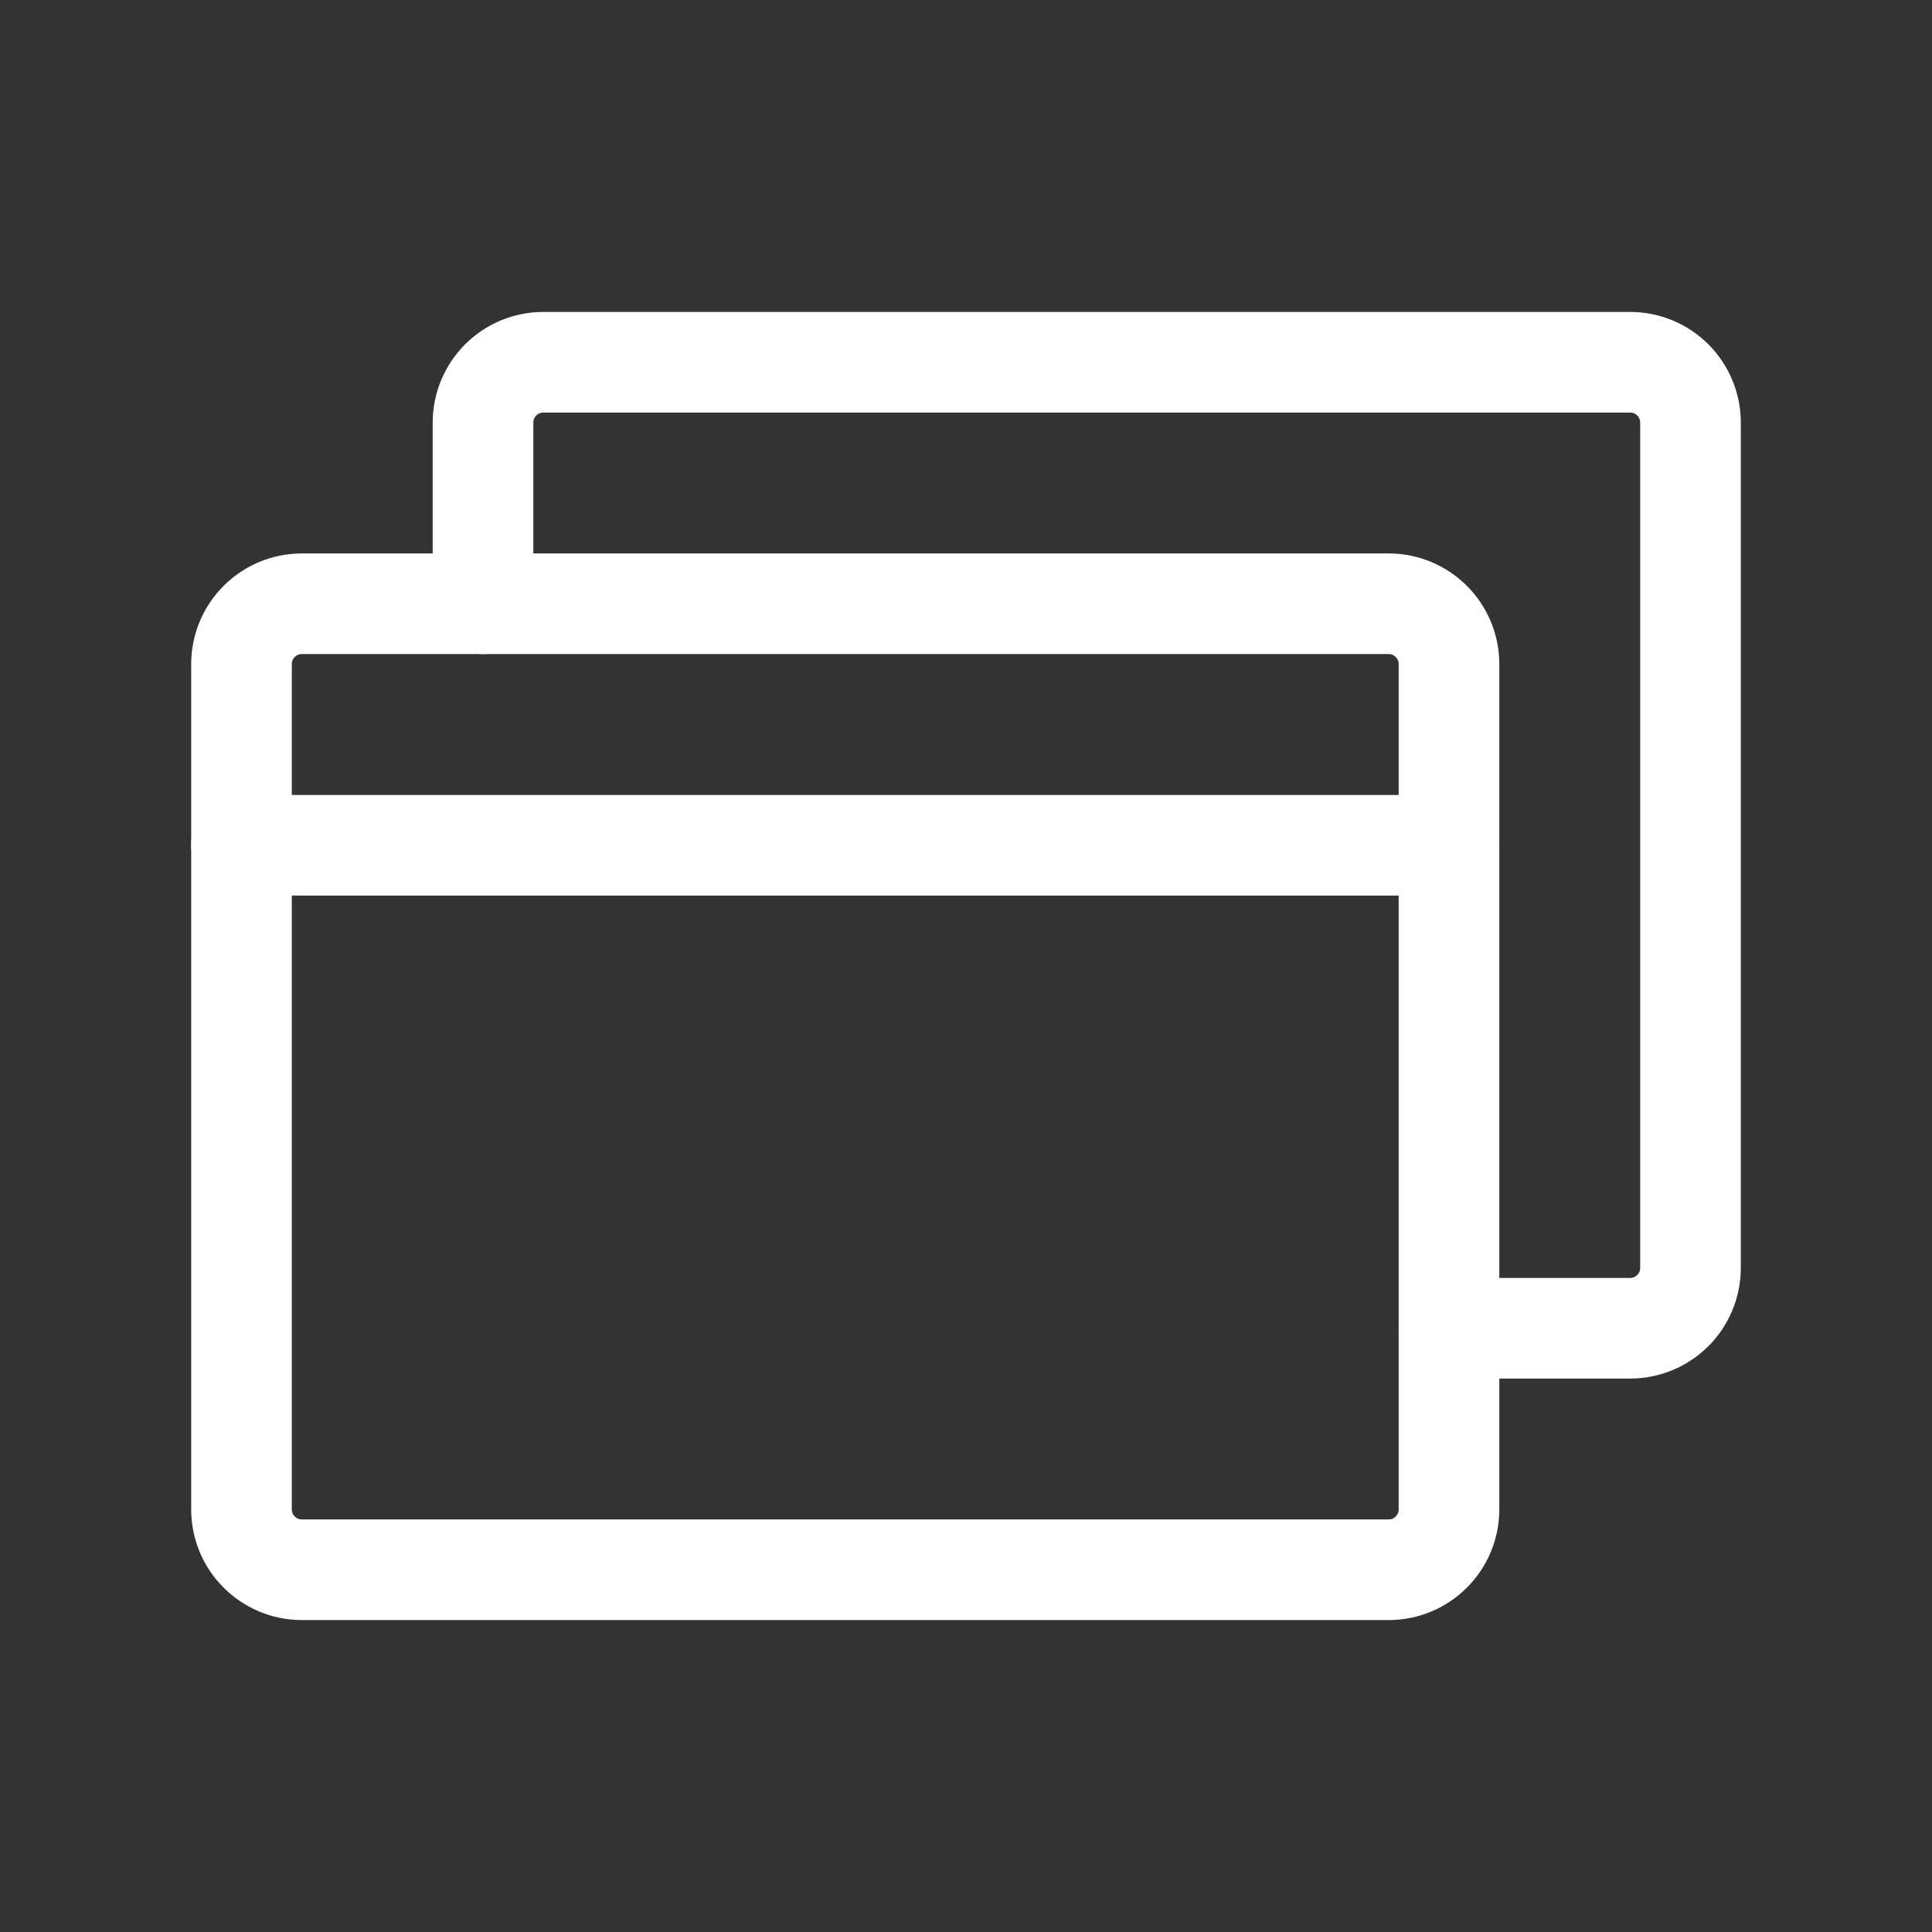 <svg width="48" height="48" viewBox="0 0 48 48" fill="none" xmlns="http://www.w3.org/2000/svg">
<rect x="0" y="0" width="48" height="48" fill="#333333" stroke="none"/>
<path d="M34.5 15H7.5C6.672 15 6 15.672 6 16.5V37.5C6 38.328 6.672 39 7.5 39H34.5C35.328 39 36 38.328 36 37.5V16.5C36 15.672 35.328 15 34.5 15Z" stroke="white" stroke-width="2.5" stroke-linecap="round" stroke-linejoin="round"/>
<path d="M12 15V10.5C12 10.102 12.158 9.721 12.439 9.439C12.721 9.158 13.102 9 13.5 9H40.5C40.898 9 41.279 9.158 41.561 9.439C41.842 9.721 42 10.102 42 10.5V31.5C42 31.898 41.842 32.279 41.561 32.561C41.279 32.842 40.898 33 40.5 33H36" stroke="white" stroke-width="2.5" stroke-linecap="round" stroke-linejoin="round"/>
<path d="M6 21H36" stroke="white" stroke-width="2.5" stroke-linecap="round" stroke-linejoin="round"/>
</svg>
